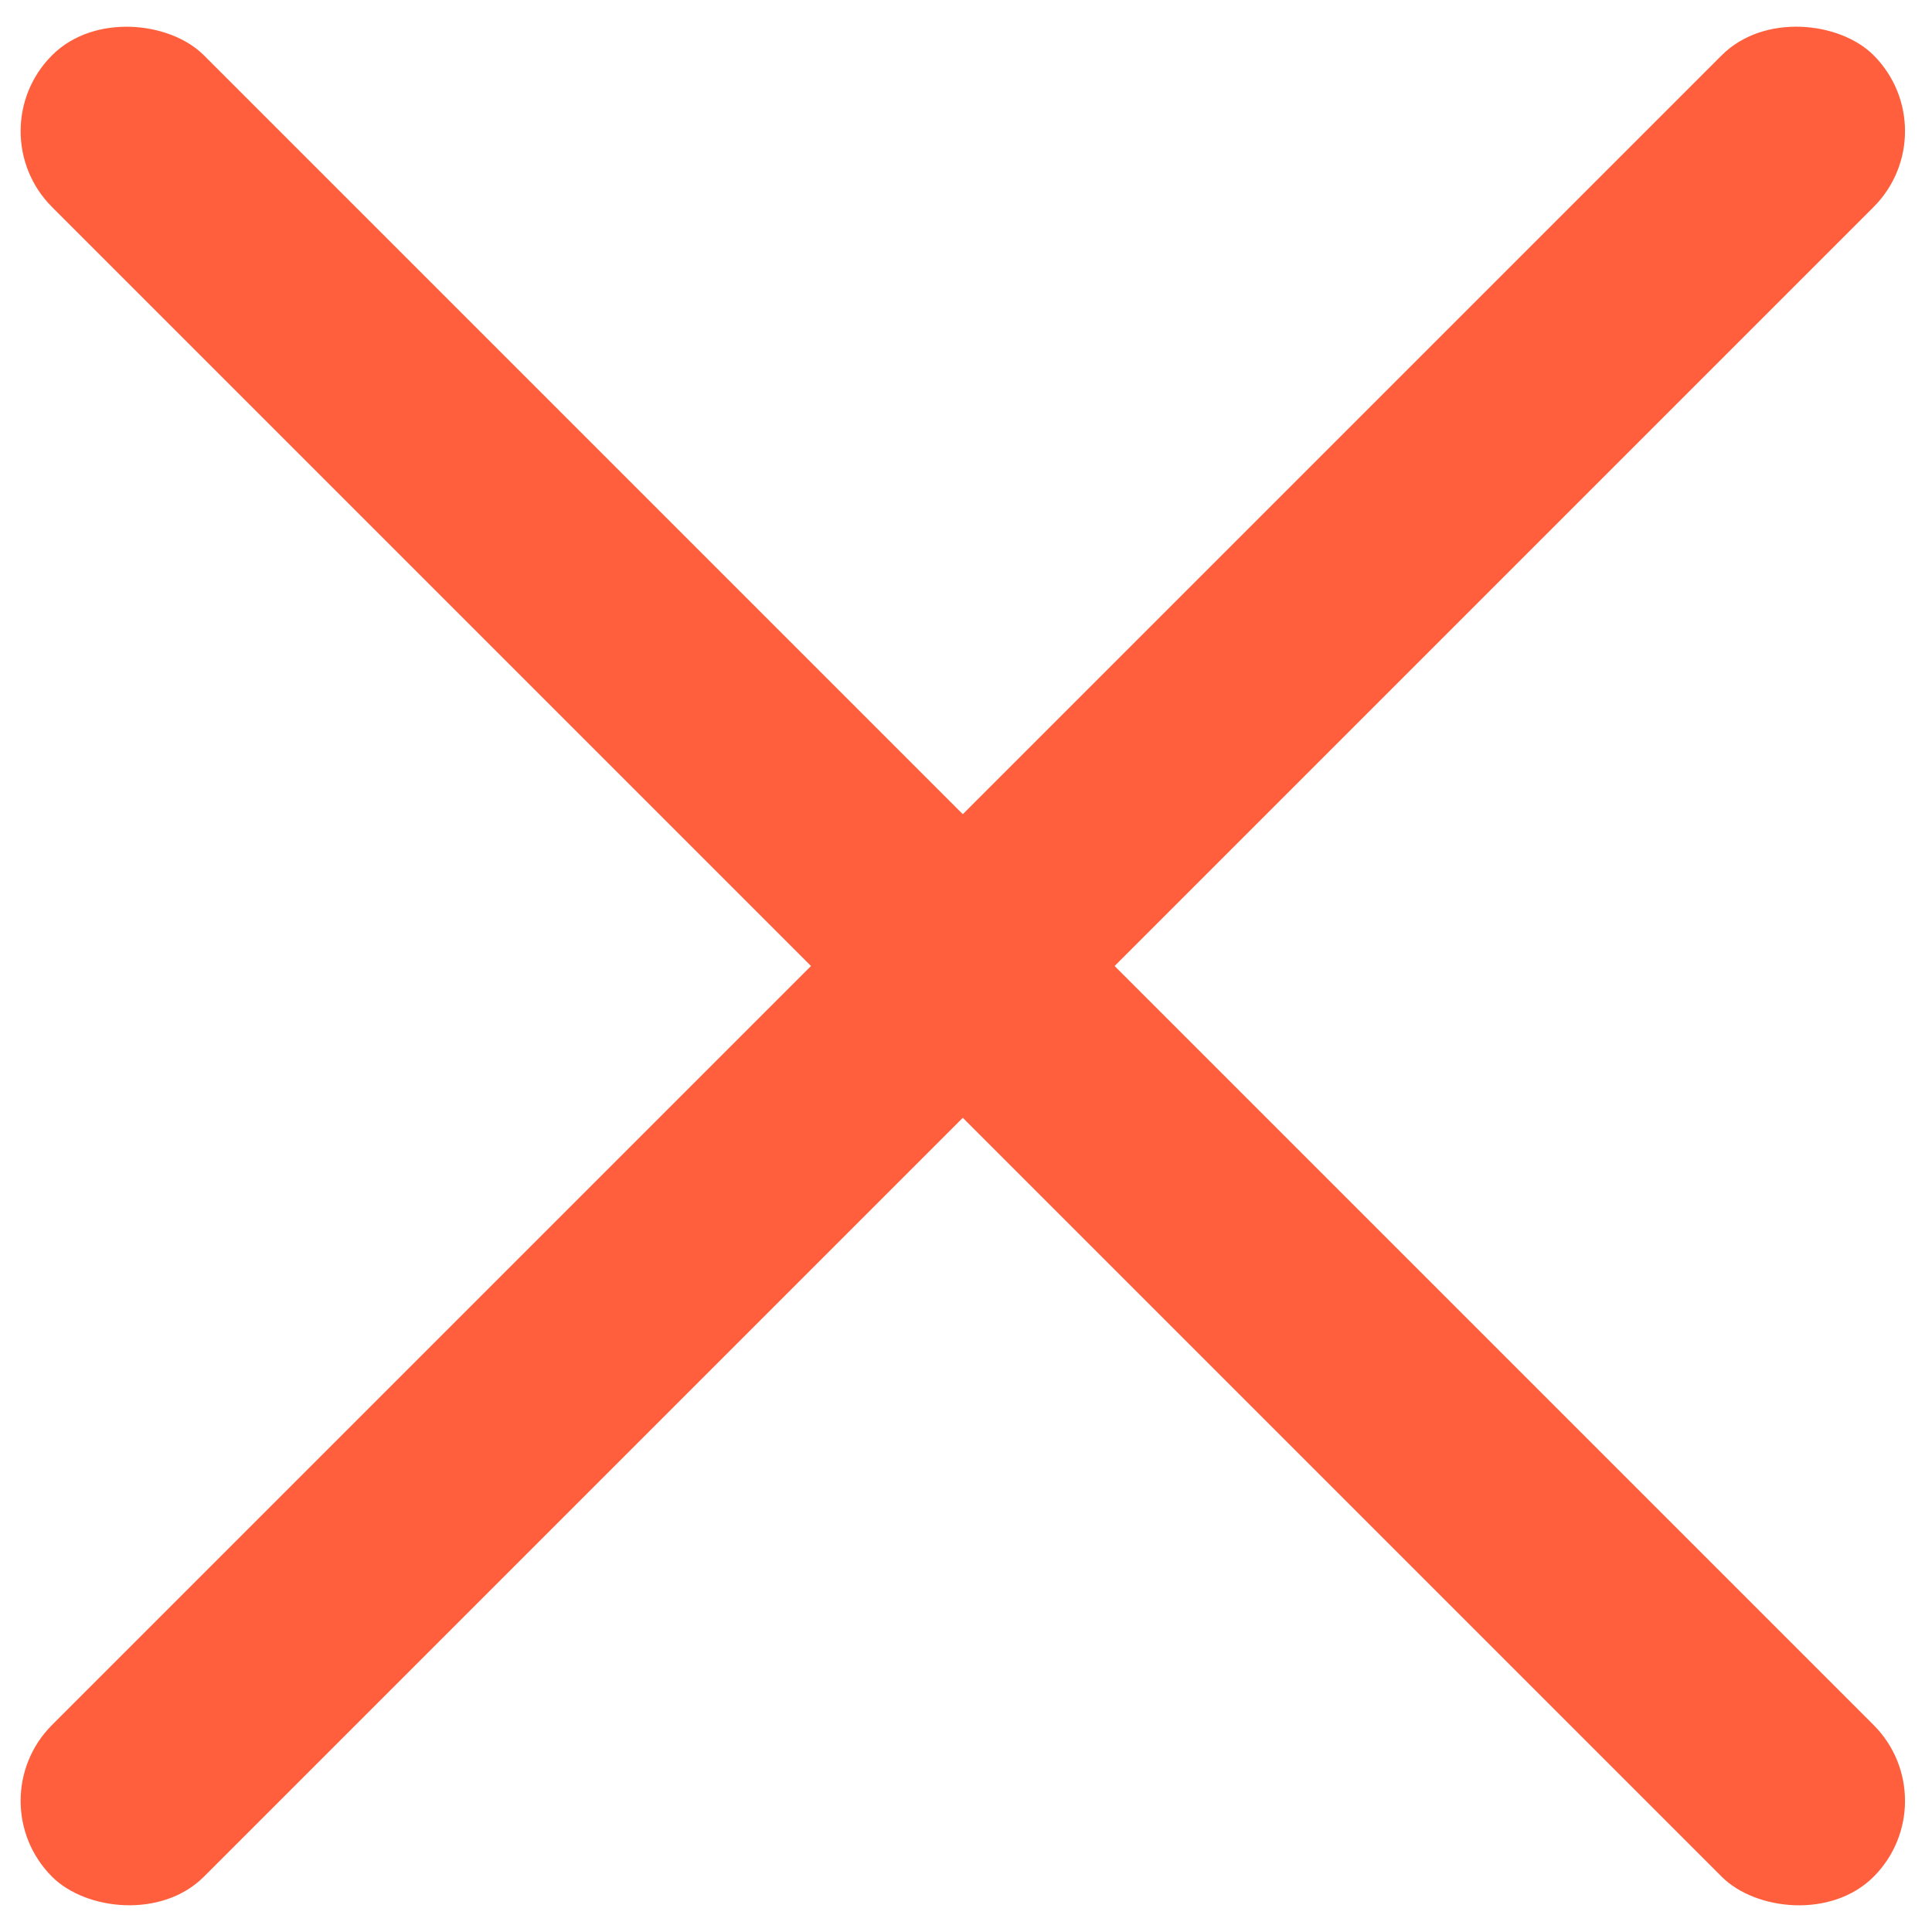 <svg width="18" height="18" viewBox="0 0 18 18" fill="none" xmlns="http://www.w3.org/2000/svg">
<g>
<rect x="-0.222" y="16.778" width="24" height="2" rx="1" transform="rotate(-45 -0.222 16.778)" fill="#FF5F3D"/>
<rect x="-0.222" y="1.222" width="2" height="24" rx="1" transform="rotate(-45 -0.222 1.222)" fill="#FF5F3D"/>
</g>
</svg>
